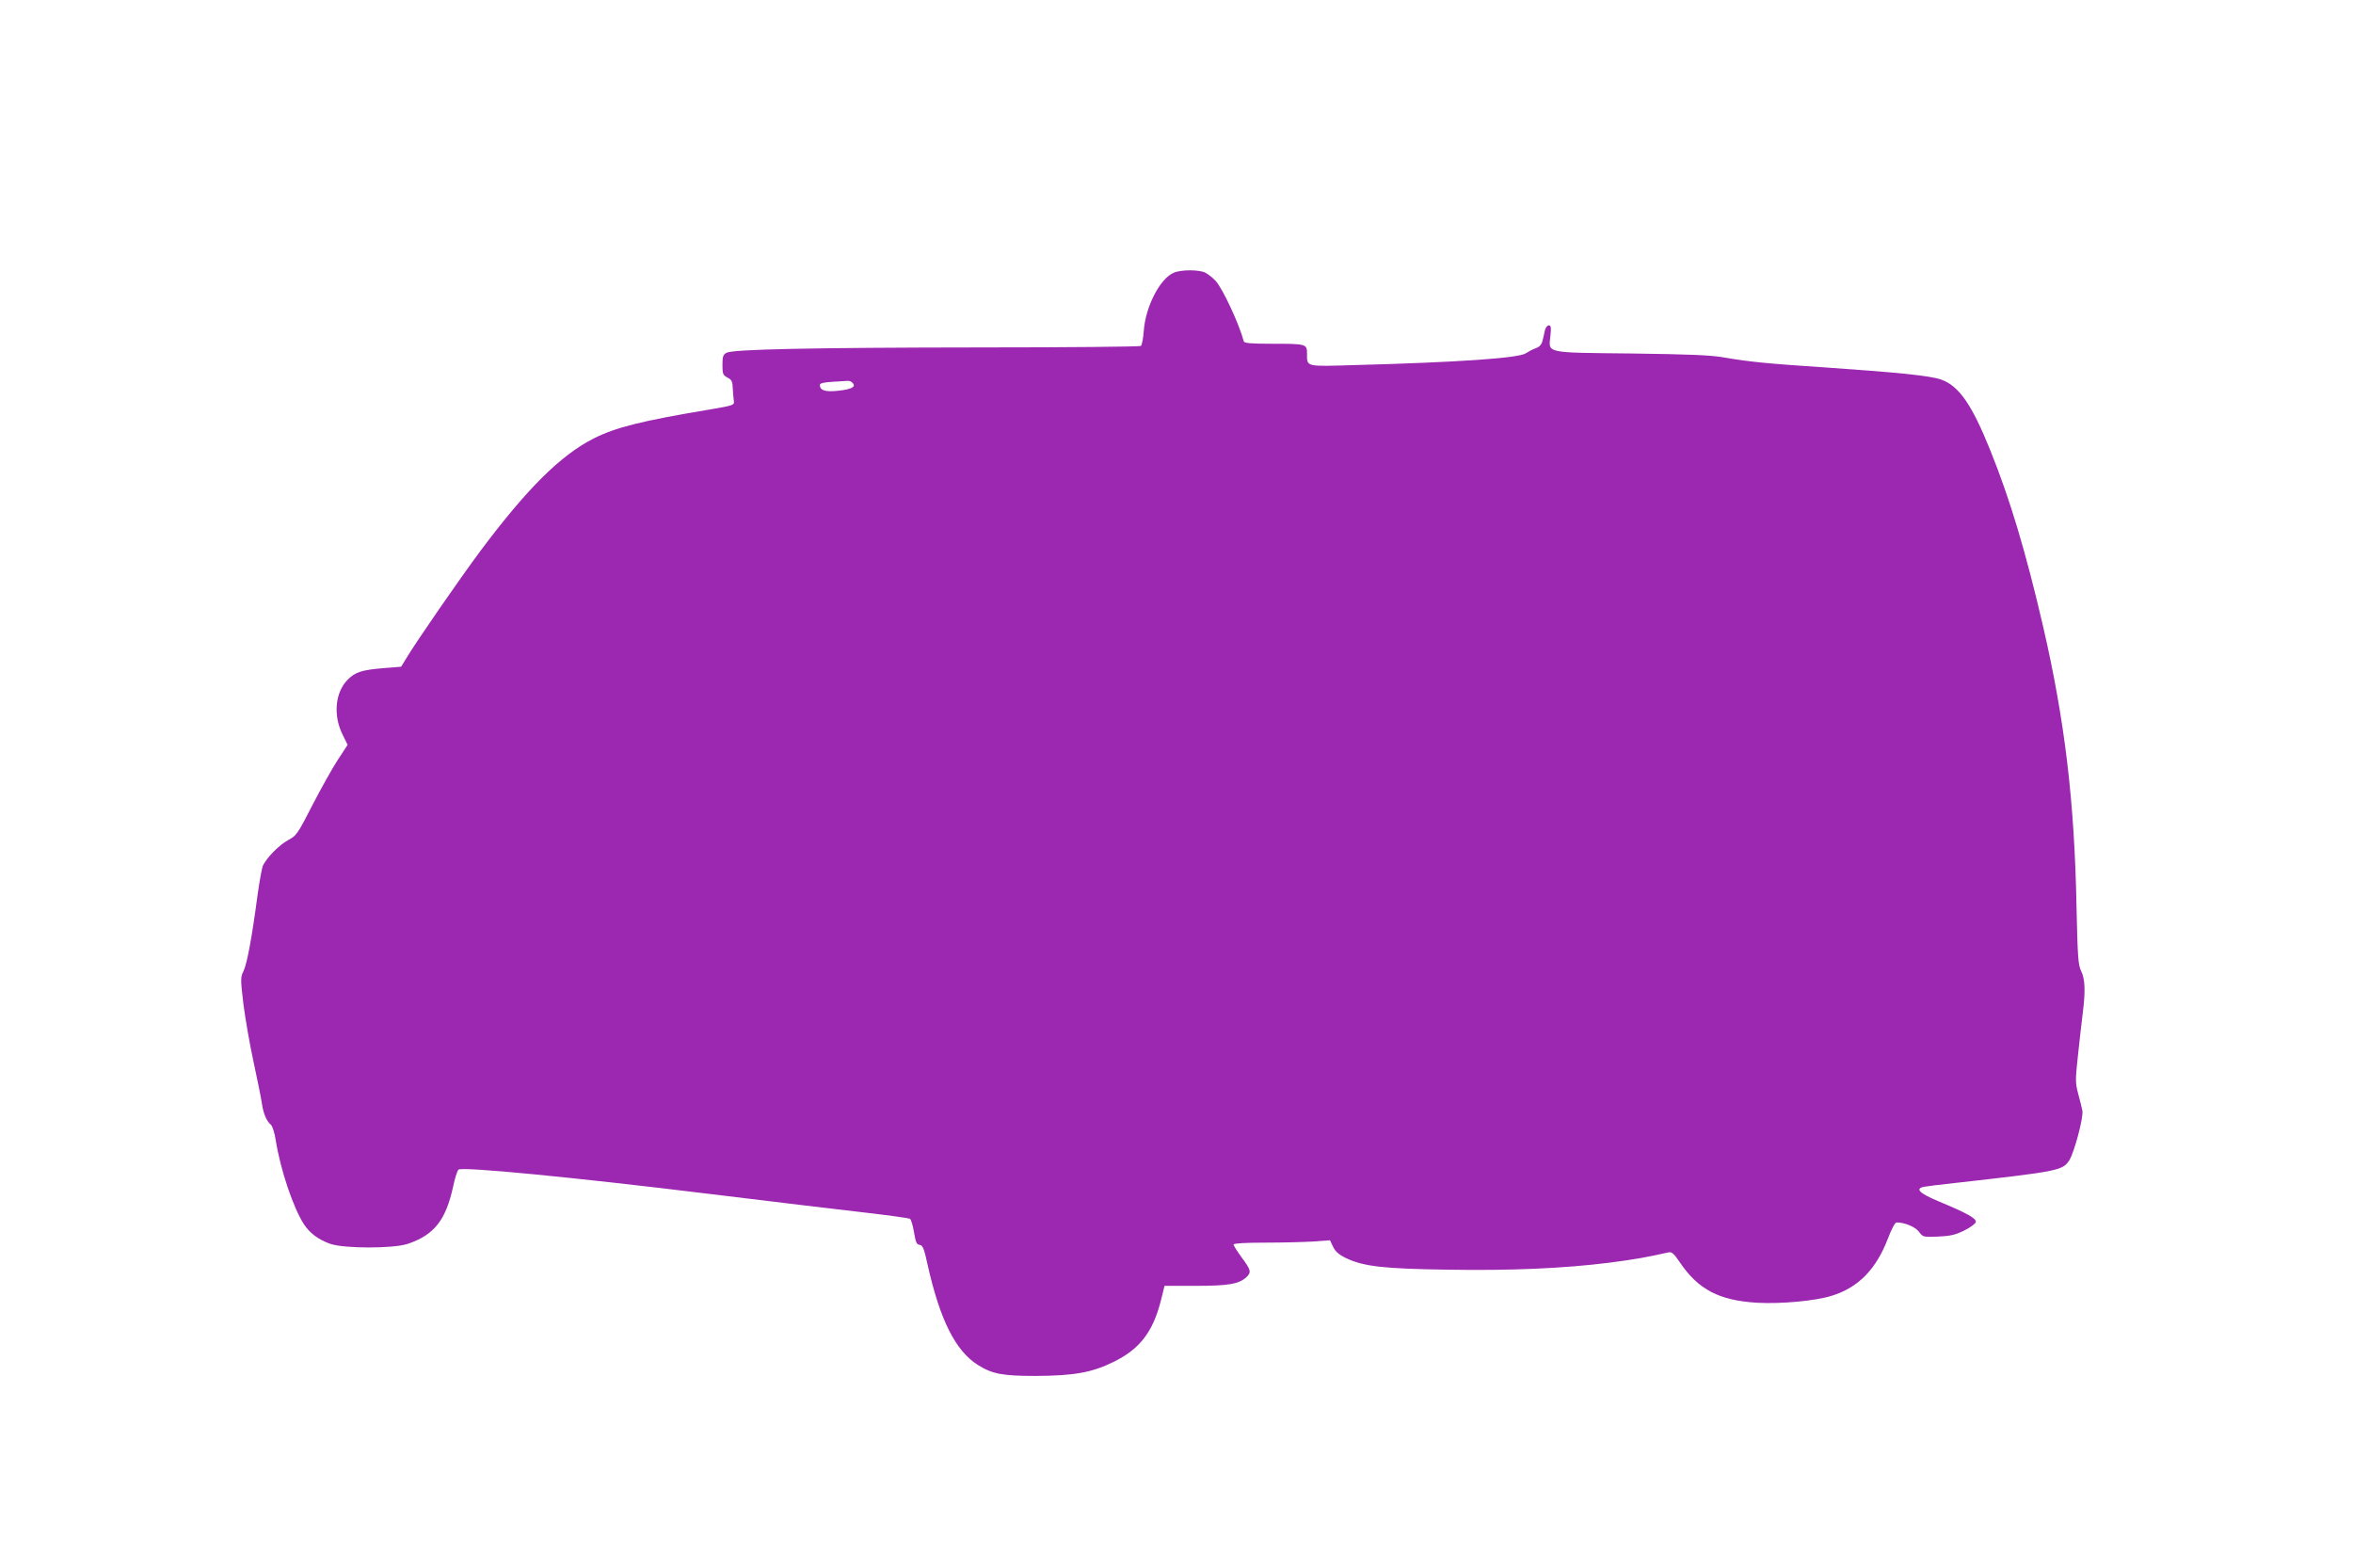 <?xml version="1.0" standalone="no"?>
<!DOCTYPE svg PUBLIC "-//W3C//DTD SVG 20010904//EN"
 "http://www.w3.org/TR/2001/REC-SVG-20010904/DTD/svg10.dtd">
<svg version="1.0" xmlns="http://www.w3.org/2000/svg"
 width="1280pt" height="853pt" viewBox="0 0 1280 853"
 preserveAspectRatio="xMidYMid meet">
<g transform="translate(0,853) scale(0.1,-0.1)"
fill="#9c27b0" stroke="none">
<path d="M6384 7046 c-75 -33 -153 -186 -162 -316 -3 -41 -10 -78 -16 -82 -6
-4 -398 -8 -871 -8 -920 -1 -1347 -10 -1383 -29 -18 -10 -22 -20 -22 -66 0
-49 3 -56 27 -69 23 -11 28 -21 29 -57 1 -24 4 -55 6 -69 3 -24 1 -25 -127
-47 -373 -62 -516 -98 -635 -158 -181 -92 -362 -272 -615 -610 -114 -153 -358
-506 -406 -588 l-27 -44 -88 -7 c-127 -10 -163 -22 -205 -66 -67 -70 -77 -195
-24 -299 l26 -53 -53 -81 c-29 -44 -91 -155 -138 -246 -82 -160 -87 -167 -134
-192 -47 -26 -110 -89 -135 -136 -6 -12 -20 -89 -31 -170 -30 -226 -56 -364
-75 -405 -17 -34 -17 -44 -1 -179 10 -79 35 -223 56 -319 21 -96 41 -197 45
-225 8 -54 25 -94 49 -114 8 -7 20 -44 26 -84 26 -163 96 -369 154 -458 32
-48 78 -82 141 -105 75 -27 348 -27 425 0 143 49 205 129 245 311 9 44 22 85
29 92 16 18 631 -42 1366 -132 333 -41 712 -86 842 -101 131 -15 243 -31 248
-34 6 -4 16 -36 22 -73 9 -54 14 -67 31 -69 17 -3 24 -20 43 -108 67 -299 151
-468 273 -545 80 -50 134 -60 316 -60 207 1 304 18 422 76 142 69 215 163 258
334 l20 80 170 0 c178 0 235 10 275 47 28 27 26 38 -25 107 -25 34 -45 66 -45
71 0 6 63 10 168 10 92 0 210 3 262 6 l95 7 17 -36 c12 -25 31 -42 70 -61 94
-45 202 -58 549 -63 349 -6 636 7 884 38 137 18 196 28 321 56 18 4 30 -6 62
-54 101 -149 215 -208 422 -220 129 -7 316 10 404 38 145 44 243 145 307 314
19 50 38 85 46 85 44 0 102 -24 122 -51 22 -29 23 -29 104 -26 66 3 94 9 142
33 33 16 61 37 63 46 4 20 -49 49 -203 113 -105 44 -129 69 -78 79 15 3 89 12
163 20 569 64 589 68 626 123 27 41 78 232 72 270 -3 15 -13 57 -23 93 -16 61
-16 73 0 220 9 85 21 188 26 228 14 113 11 178 -10 220 -16 33 -19 73 -25 347
-11 577 -64 1017 -182 1528 -94 405 -180 692 -287 957 -100 249 -171 351 -267
385 -59 21 -236 39 -615 65 -330 22 -426 31 -570 56 -68 12 -189 17 -500 21
-476 5 -451 0 -441 96 5 46 3 57 -9 57 -8 0 -17 -12 -21 -27 -3 -16 -9 -41
-13 -57 -5 -20 -16 -33 -36 -40 -17 -6 -41 -19 -55 -28 -38 -26 -367 -49 -928
-64 -272 -8 -262 -11 -262 62 0 53 -3 54 -193 54 -110 0 -148 3 -151 13 -25
95 -116 290 -154 330 -15 16 -39 35 -54 43 -34 18 -133 18 -174 0z m-1745
-600 c18 -21 -7 -34 -82 -42 -68 -7 -97 2 -97 32 0 9 20 14 68 17 37 2 74 4
83 5 9 1 22 -4 28 -12z"/>
</g>
</svg>
